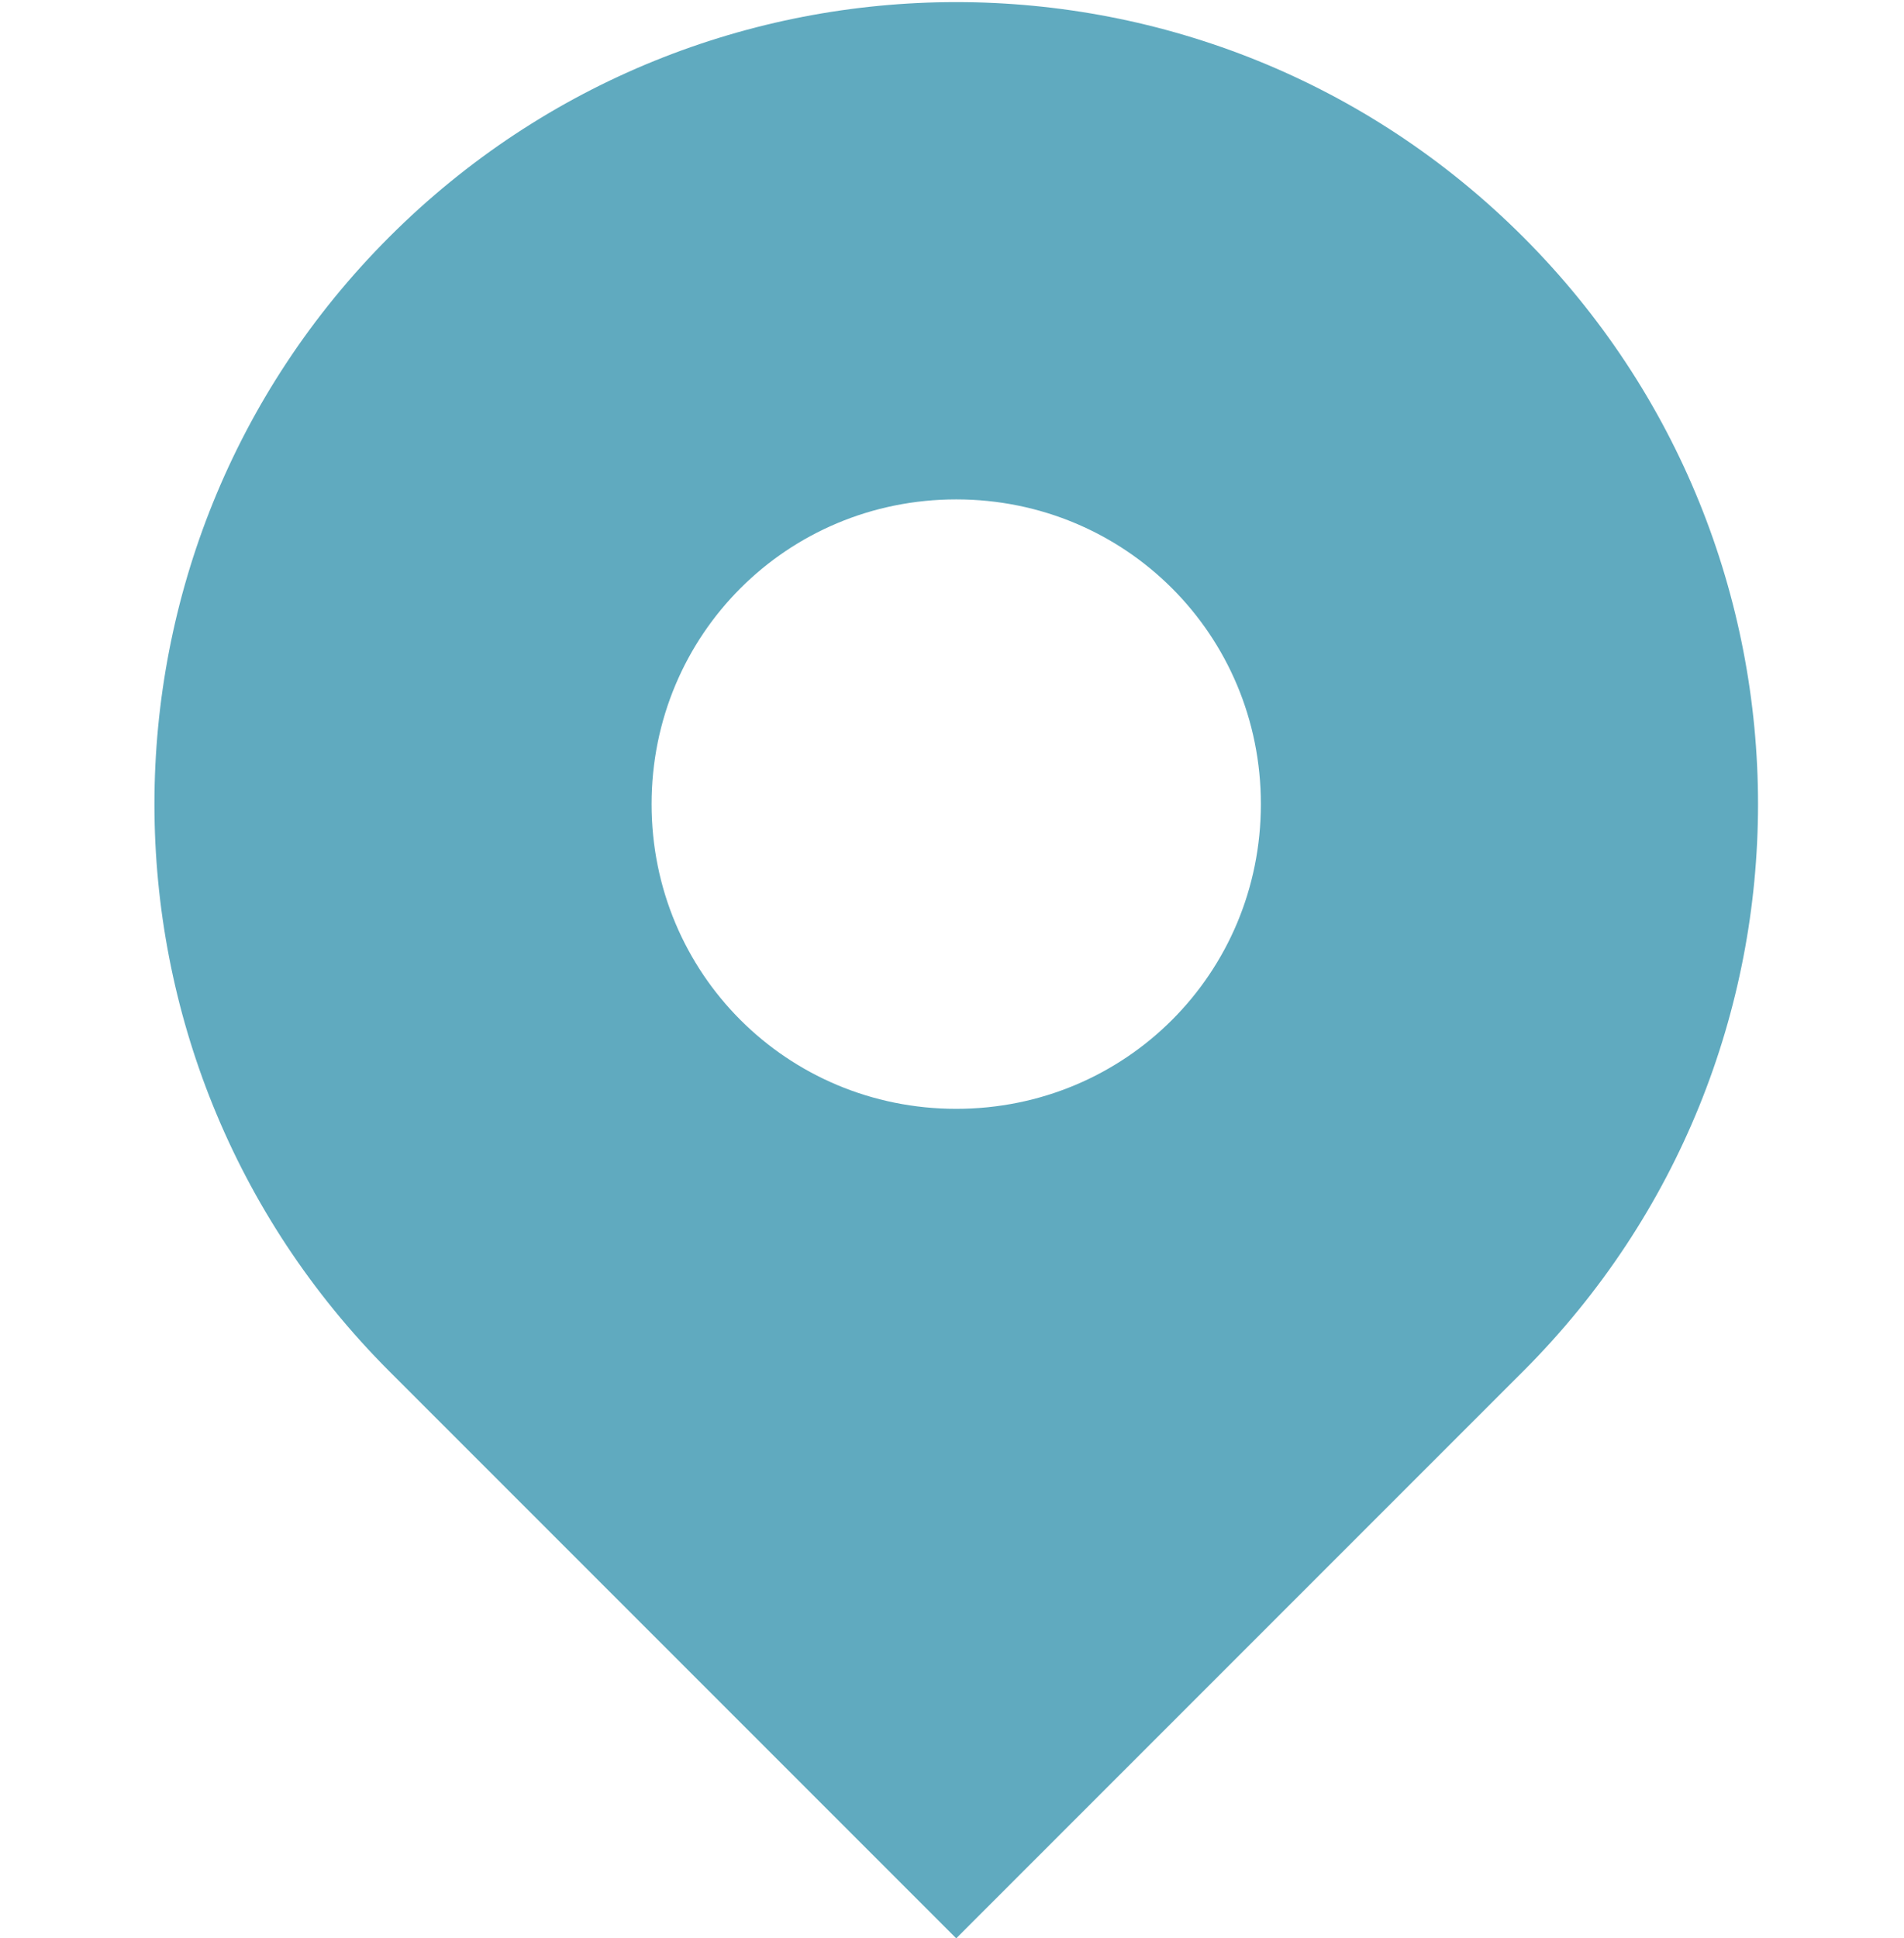 <?xml version="1.0" encoding="utf-8"?>
<!-- Generator: Adobe Illustrator 24.0.3, SVG Export Plug-In . SVG Version: 6.00 Build 0)  -->
<svg version="1.1" id="レイヤー_1" xmlns="http://www.w3.org/2000/svg" xmlns:xlink="http://www.w3.org/1999/xlink" x="0px"
	 y="0px" viewBox="0 0 22.5 22.9" style="enable-background:new 0 0 22.5 22.9;" xml:space="preserve">
<style type="text/css">
	.st0{fill:#60AABF;}
</style>
<g>
	<path class="st0" d="M18,2.8c-3.7-3.7-9.7-3.7-13.4,0c-3.7,3.7-3.7,9.7,0,13.4l6.7,6.7l6.7-6.7C21.7,12.5,21.7,6.5,18,2.8z
		 M11.3,13.1c-2,0-3.6-1.6-3.6-3.6c0-2,1.6-3.6,3.6-3.6s3.6,1.6,3.6,3.6C14.9,11.5,13.3,13.1,11.3,13.1z"/>
</g>
</svg>
